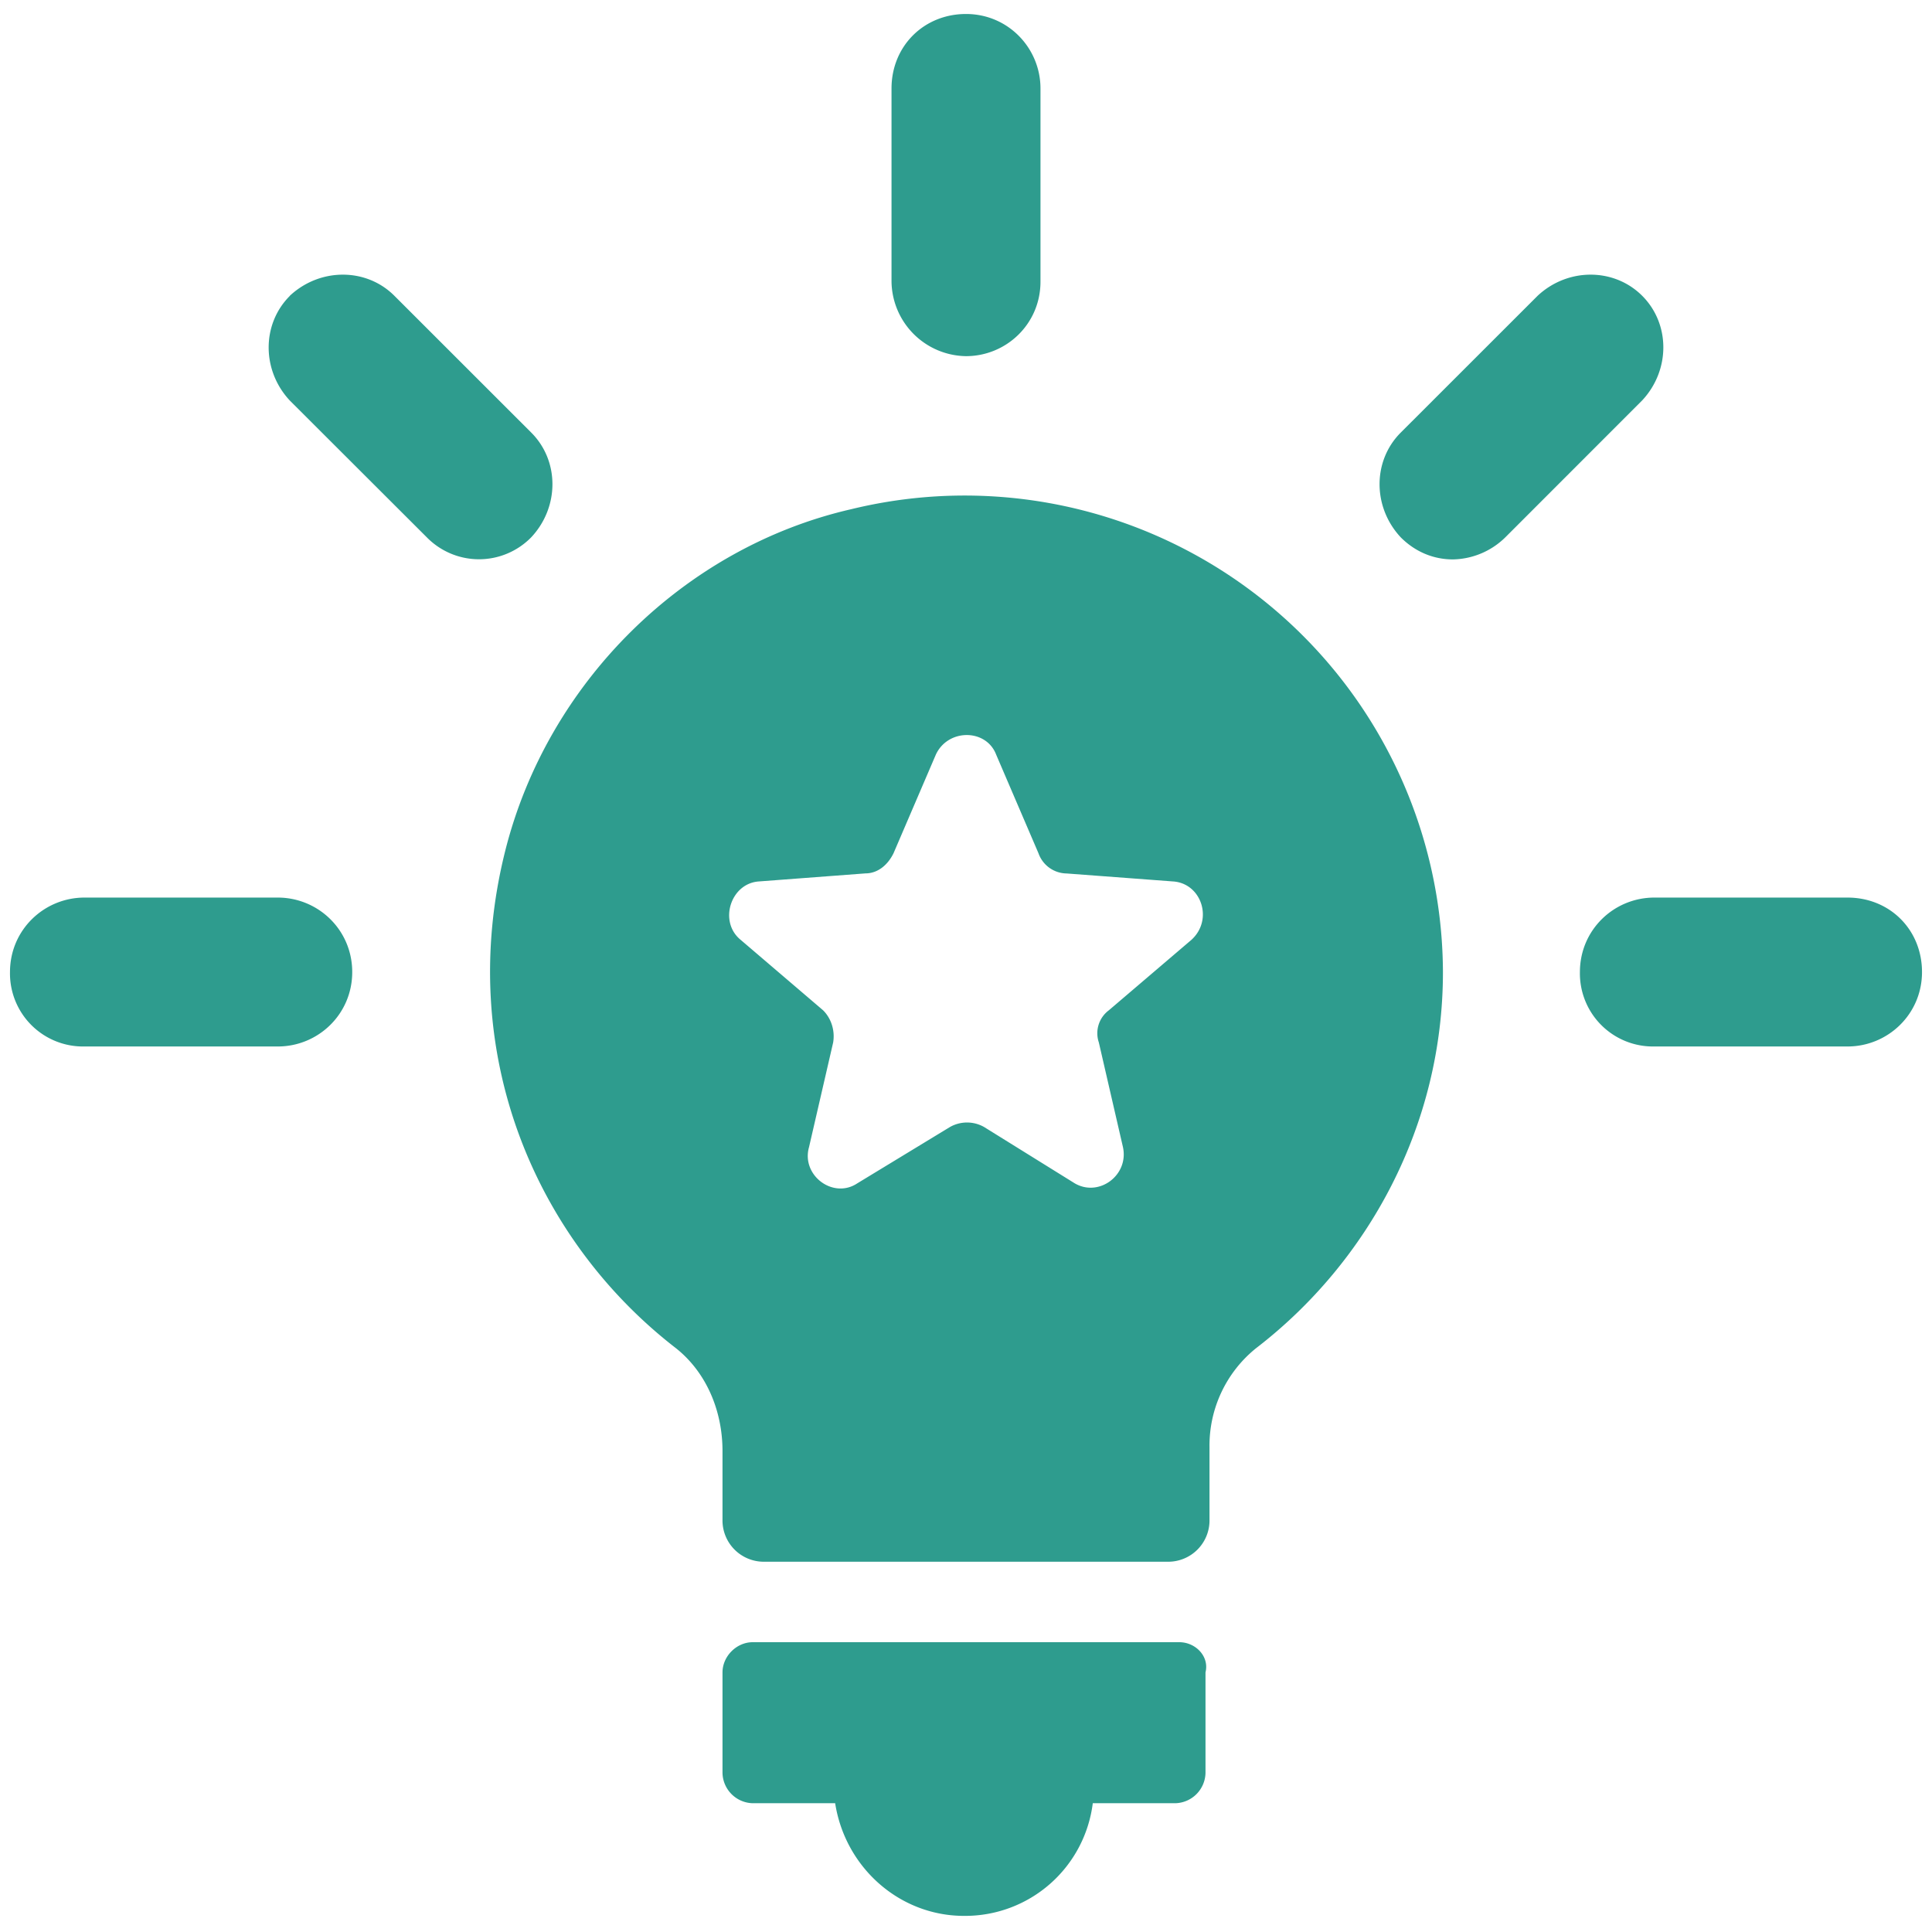 <?xml version="1.0" encoding="UTF-8"?>
<svg xmlns="http://www.w3.org/2000/svg" width="29" height="29">
  <path d="M17.702 24.65c.242 0 .453.211.393.453v1.51a.465.465 0 01-.453.454h-1.239a1.931 1.931 0 01-1.933 1.691c-.967 0-1.783-.725-1.934-1.691h-1.238a.465.465 0 01-.453-.453v-1.51c0-.243.211-.454.453-.454zM12.778 7.643a7.179 7.179 0 018.881 6.948c0 2.295-1.117 4.35-2.809 5.649a1.876 1.876 0 00-.695 1.48v1.087a.62.62 0 01-.634.635h-6.042a.62.62 0 01-.634-.635V21.78c0-.604-.242-1.178-.695-1.54-2.115-1.632-3.323-4.441-2.568-7.462.635-2.537 2.689-4.561 5.196-5.135zm2.175 3.685c-.15-.393-.725-.393-.906 0l-.635 1.48c-.09.182-.241.302-.422.302l-1.601.121c-.423.03-.605.604-.272.876l1.238 1.058c.121.12.181.302.151.483l-.362 1.57c-.121.424.362.786.725.544l1.39-.845a.519.519 0 01.513 0l1.36.845c.362.212.815-.12.724-.543l-.362-1.571a.43.43 0 01.15-.483l1.24-1.058c.332-.302.15-.846-.273-.876l-1.6-.12a.454.454 0 01-.423-.303zM4.17 13.473c.604 0 1.117.483 1.117 1.118 0 .634-.513 1.117-1.117 1.117h-2.9A1.097 1.097 0 01.15 14.591c0-.635.514-1.118 1.118-1.118zm23.562 0c.635 0 1.118.483 1.118 1.118 0 .634-.514 1.117-1.118 1.117h-2.9a1.097 1.097 0 01-1.117-1.117c0-.635.513-1.118 1.117-1.118zM4.35 4.44c.453-.423 1.148-.423 1.57 0l2.055 2.054c.423.423.423 1.117 0 1.57a1.097 1.097 0 01-1.57 0L4.35 6.012c-.423-.453-.423-1.147 0-1.57zm18.73 0c.452-.423 1.147-.423 1.57 0 .423.423.423 1.117 0 1.57l-2.054 2.055a1.151 1.151 0 01-.786.332c-.302 0-.574-.12-.785-.332-.423-.454-.423-1.148 0-1.571zM14.5.21c.634 0 1.118.514 1.118 1.118v2.9c0 .635-.514 1.118-1.118 1.118a1.135 1.135 0 01-1.118-1.118v-2.9c0-.634.484-1.118 1.118-1.118z" fill="#2E9C8E" fill-rule="nonzero"></path>
</svg>

